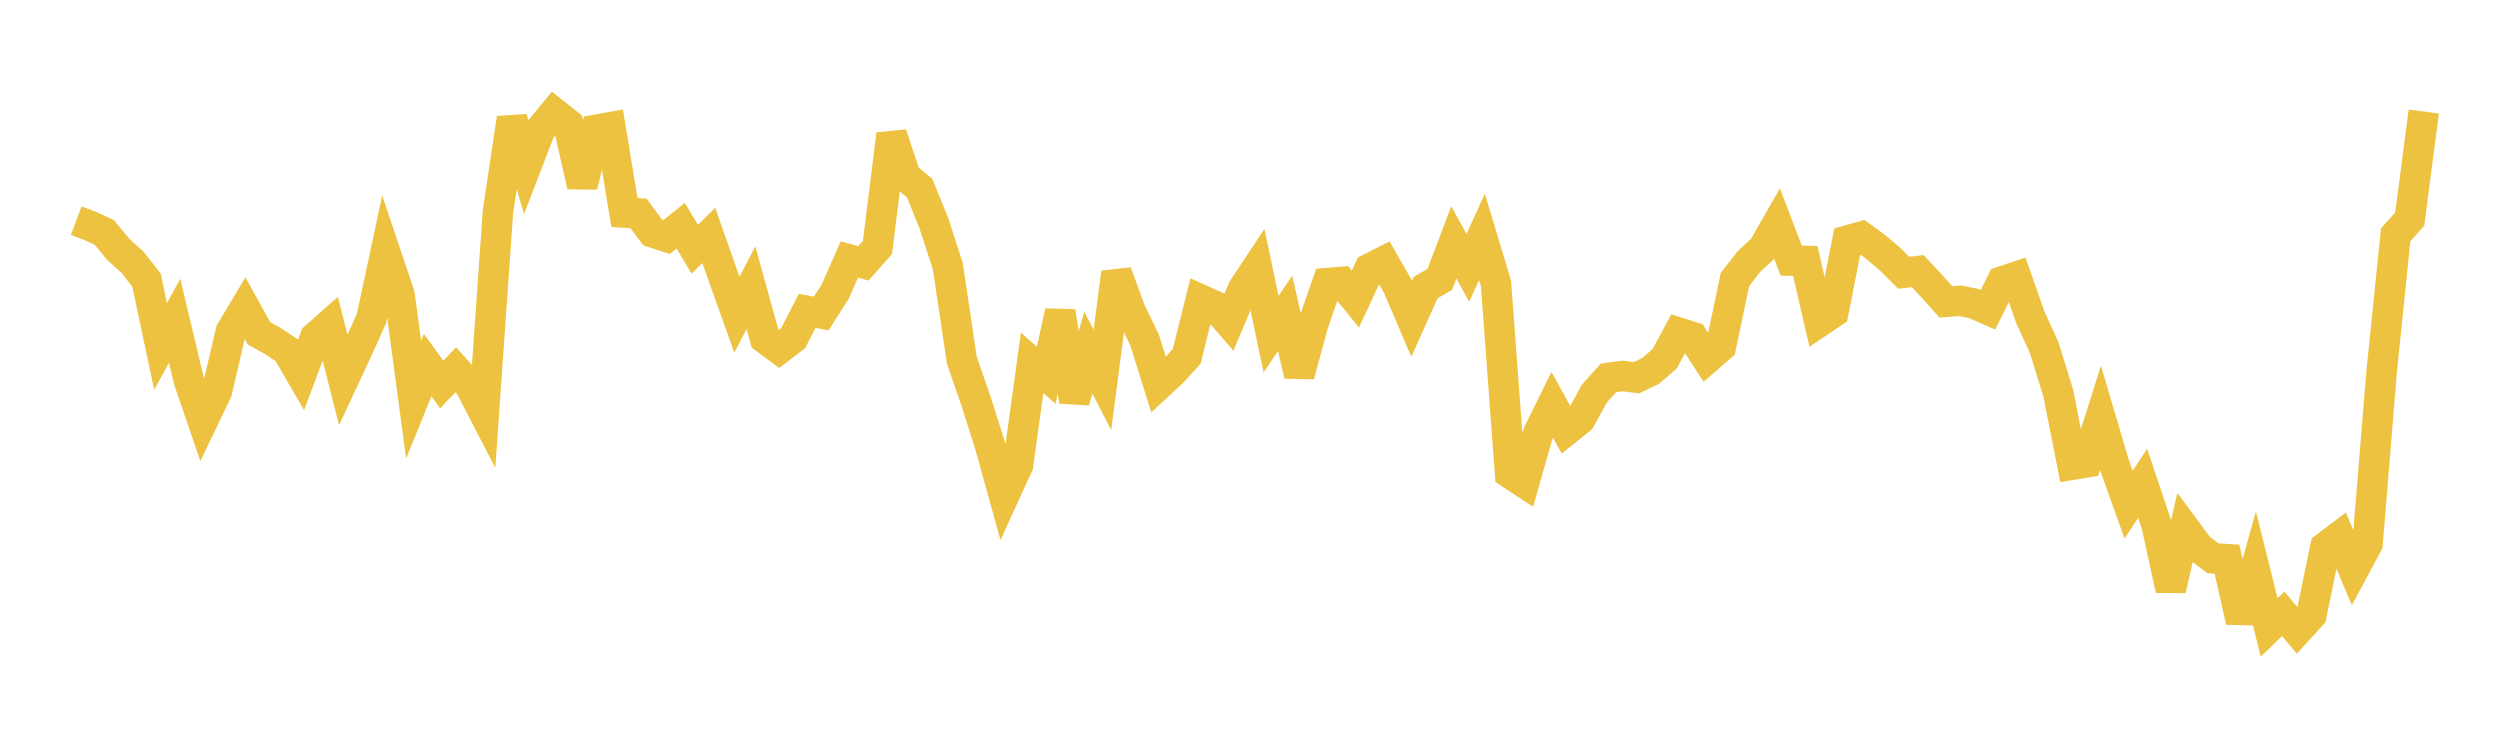 <svg width="164" height="48" xmlns="http://www.w3.org/2000/svg" xmlns:xlink="http://www.w3.org/1999/xlink"><path fill="none" stroke="rgb(237,194,64)" stroke-width="2" d="M5,14.475L5.922,14.821L6.844,15.249L7.766,16.366L8.689,17.2L9.611,18.375L10.533,22.727L11.455,21.044L12.377,24.917L13.299,27.616L14.222,25.689L15.144,21.745L16.066,20.199L16.988,21.862L17.91,22.378L18.832,22.993L19.754,24.583L20.677,22.125L21.599,21.308L22.521,24.932L23.443,22.955L24.365,20.905L25.287,16.596L26.21,19.34L27.132,26.215L28.054,23.947L28.976,25.224L29.898,24.253L30.82,25.287L31.743,27.07L32.665,13.896L33.587,7.753L34.509,10.924L35.431,8.522L36.353,7.407L37.275,8.137L38.198,12.202L39.12,8.51L40.042,8.345L40.964,13.944L41.886,14.001L42.808,15.241L43.731,15.543L44.653,14.807L45.575,16.349L46.497,15.445L47.419,18.064L48.341,20.644L49.263,18.876L50.186,22.209L51.108,22.887L52.03,22.181L52.952,20.394L53.874,20.565L54.796,19.116L55.719,17.022L56.641,17.275L57.563,16.235L58.485,8.799L59.407,11.578L60.329,12.339L61.251,14.615L62.174,17.451L63.096,23.629L64.018,26.289L64.94,29.194L65.862,32.519L66.784,30.5L67.707,23.803L68.629,24.617L69.551,20.437L70.473,26.325L71.395,23.137L72.317,24.919L73.24,17.879L74.162,20.402L75.084,22.302L76.006,25.243L76.928,24.388L77.85,23.371L78.772,19.657L79.695,20.072L80.617,21.139L81.539,18.95L82.461,17.56L83.383,21.917L84.305,20.556L85.228,24.621L86.15,21.236L87.072,18.569L87.994,18.494L88.916,19.618L89.838,17.625L90.76,17.157L91.683,18.758L92.605,20.912L93.527,18.86L94.449,18.33L95.371,15.902L96.293,17.572L97.216,15.538L98.138,18.592L99.06,31.057L99.982,31.662L100.904,28.428L101.826,26.558L102.749,28.232L103.671,27.493L104.593,25.818L105.515,24.788L106.437,24.663L107.359,24.775L108.281,24.334L109.204,23.533L110.126,21.821L111.048,22.112L111.97,23.537L112.892,22.734L113.814,18.331L114.737,17.15L115.659,16.298L116.581,14.684L117.503,17.096L118.425,17.116L119.347,21.11L120.269,20.489L121.192,15.779L122.114,15.521L123.036,16.194L123.958,16.972L124.88,17.892L125.802,17.785L126.725,18.77L127.647,19.799L128.569,19.732L129.491,19.914L130.413,20.319L131.335,18.46L132.257,18.157L133.18,20.787L134.102,22.815L135.024,25.8L135.946,30.483L136.868,30.331L137.79,27.41L138.713,30.531L139.635,33.107L140.557,31.707L141.479,34.456L142.401,38.687L143.323,34.673L144.246,35.921L145.168,36.623L146.09,36.682L147.012,40.767L147.934,37.46L148.856,41.158L149.778,40.27L150.701,41.365L151.623,40.352L152.545,35.89L153.467,35.192L154.389,37.389L155.311,35.673L156.234,24.396L157.156,15.405L158.078,14.374L159,7.317"></path></svg>